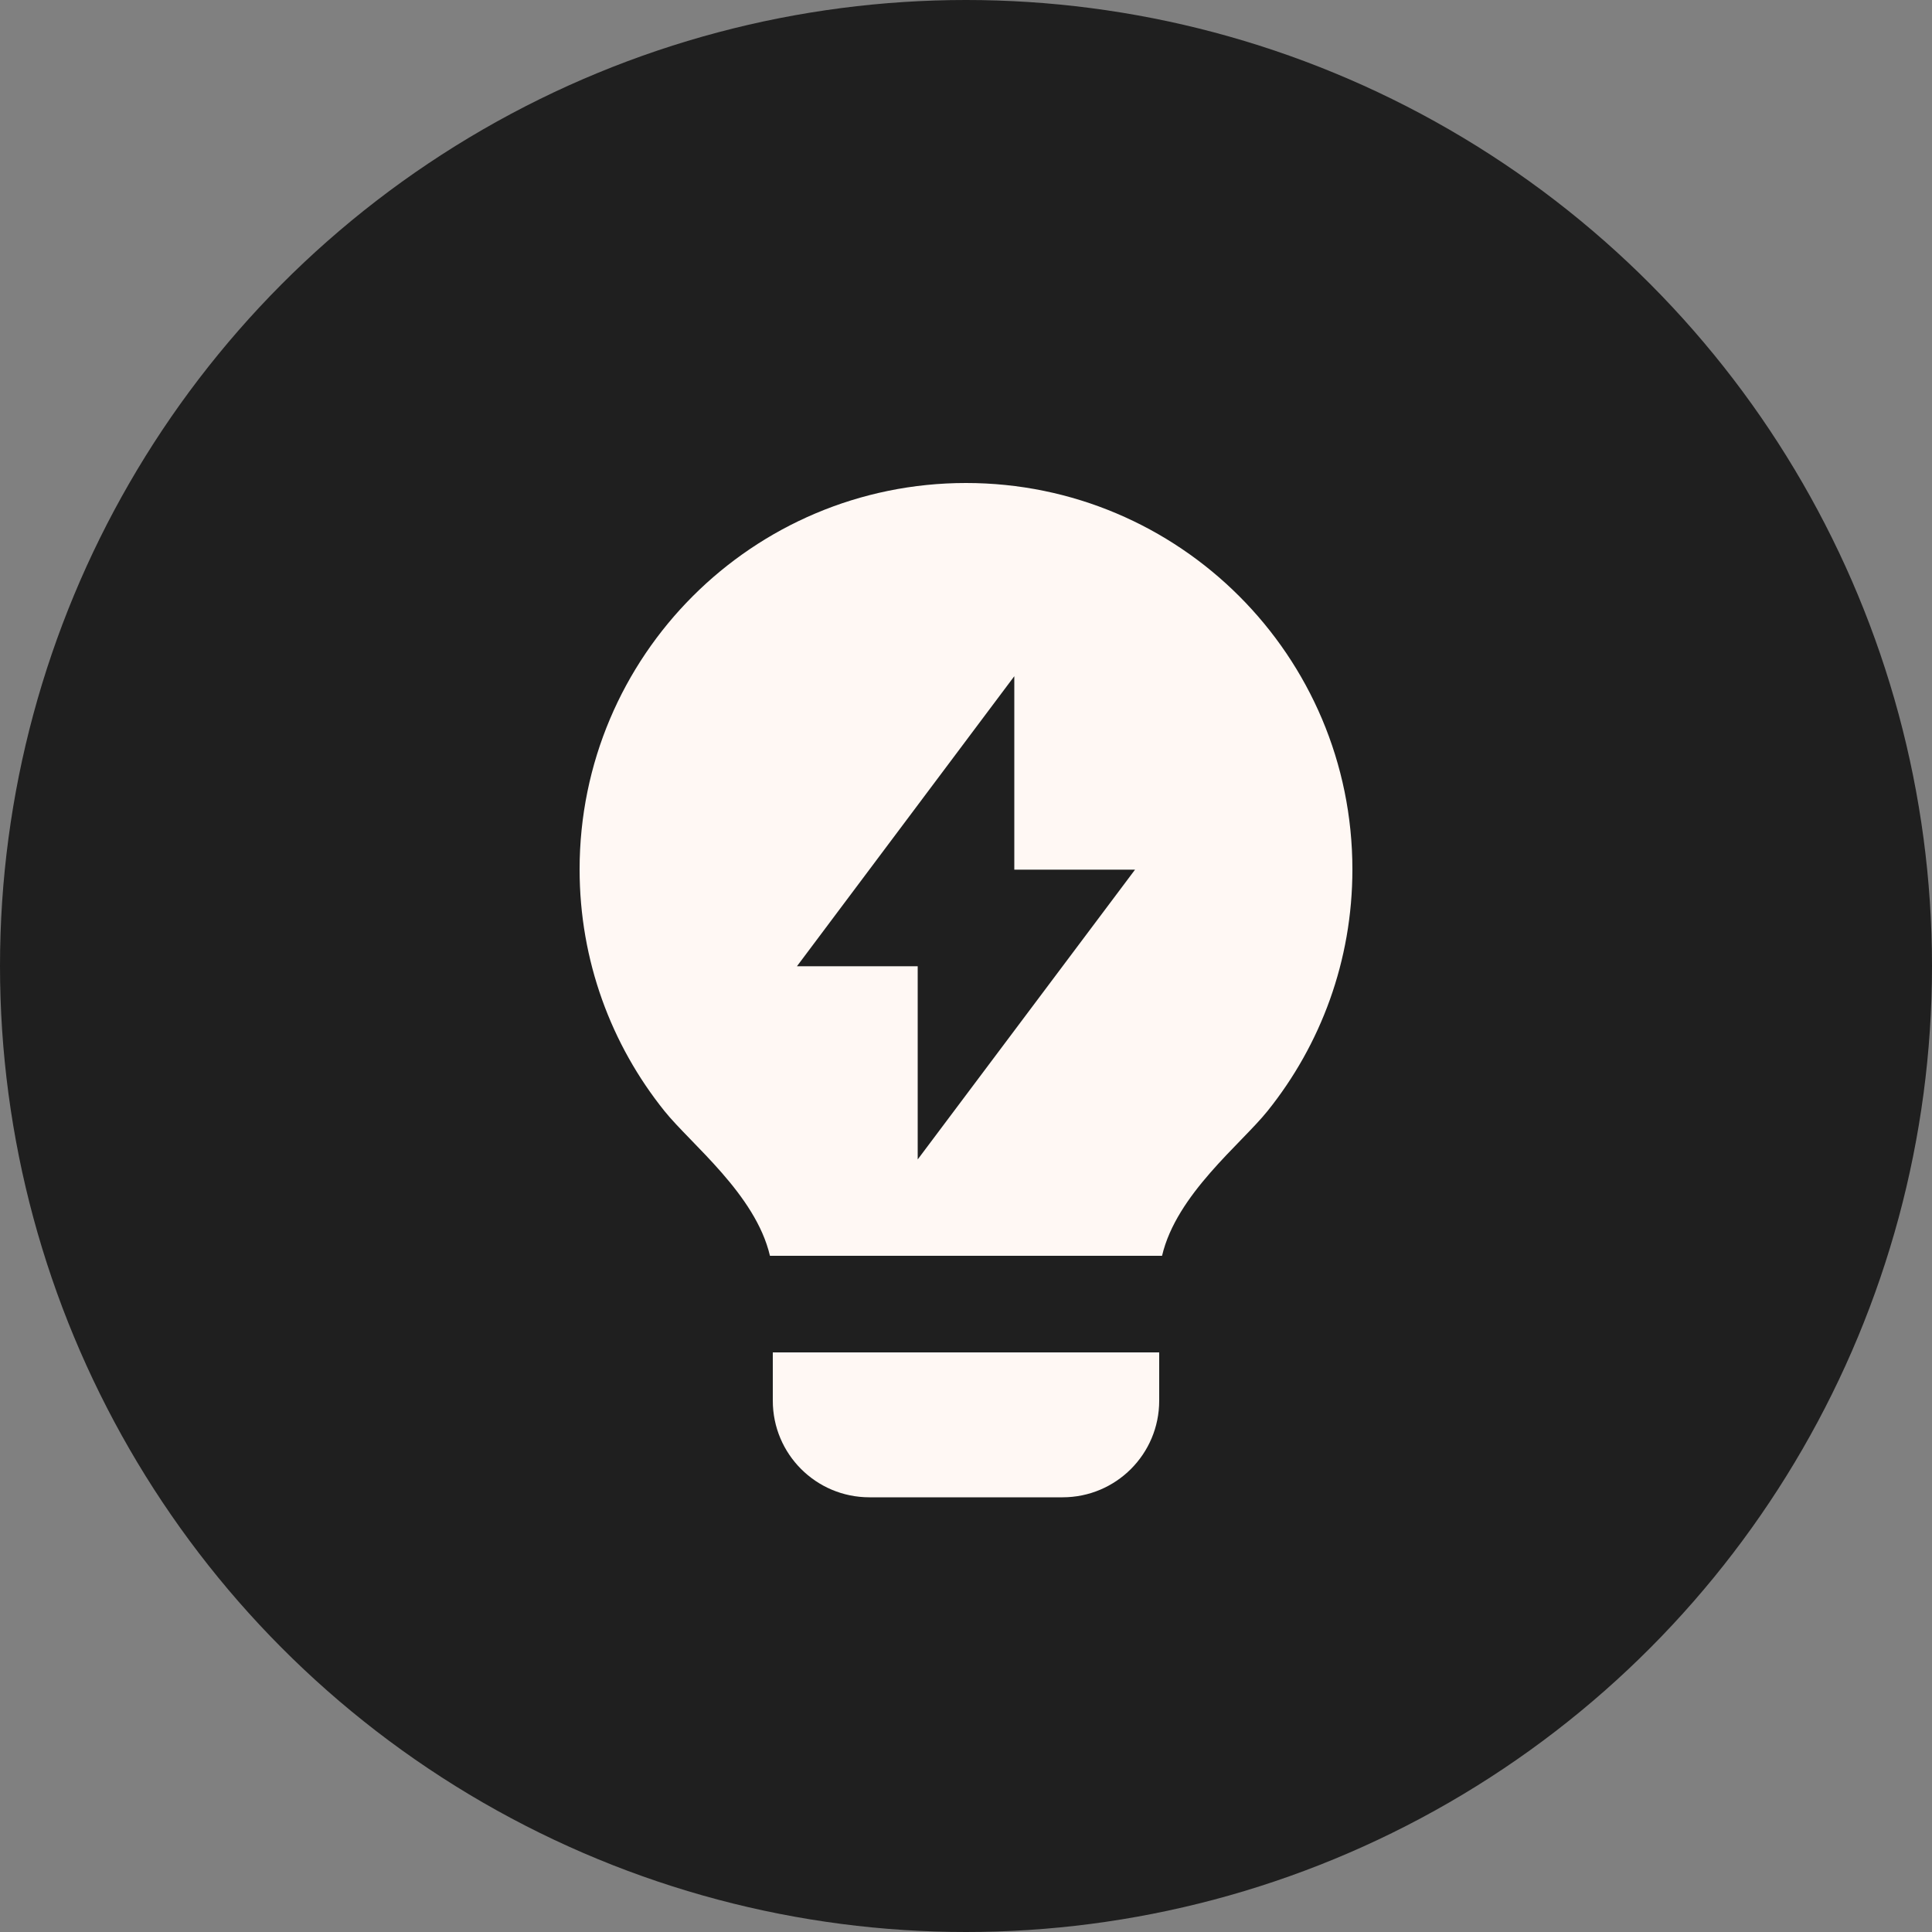 <svg width="40" height="40" viewBox="0 0 40 40" fill="none" xmlns="http://www.w3.org/2000/svg">
<rect x="0" y="0" width="40" height="40" fill="#808080" stroke="none"/>
<circle cx="20" cy="20" r="20" fill="#1F1F1F"/>
<path d="M15.941 26C15.644 24.727 14.304 23.686 13.754 22.999C12.656 21.63 12 19.892 12 18C12 13.582 15.582 10 20 10C24.418 10 28 13.582 28 18C28 19.892 27.343 21.631 26.244 23.001C25.694 23.687 24.356 24.728 24.059 26H15.941ZM24 28V29C24 30.105 23.105 31 22 31H18C16.895 31 16 30.105 16 29V28H24ZM21 18.005V14L16.5 20.005H19V24.005L23.5 18.005H21Z" fill="#FFF8F4"/>
</svg>
